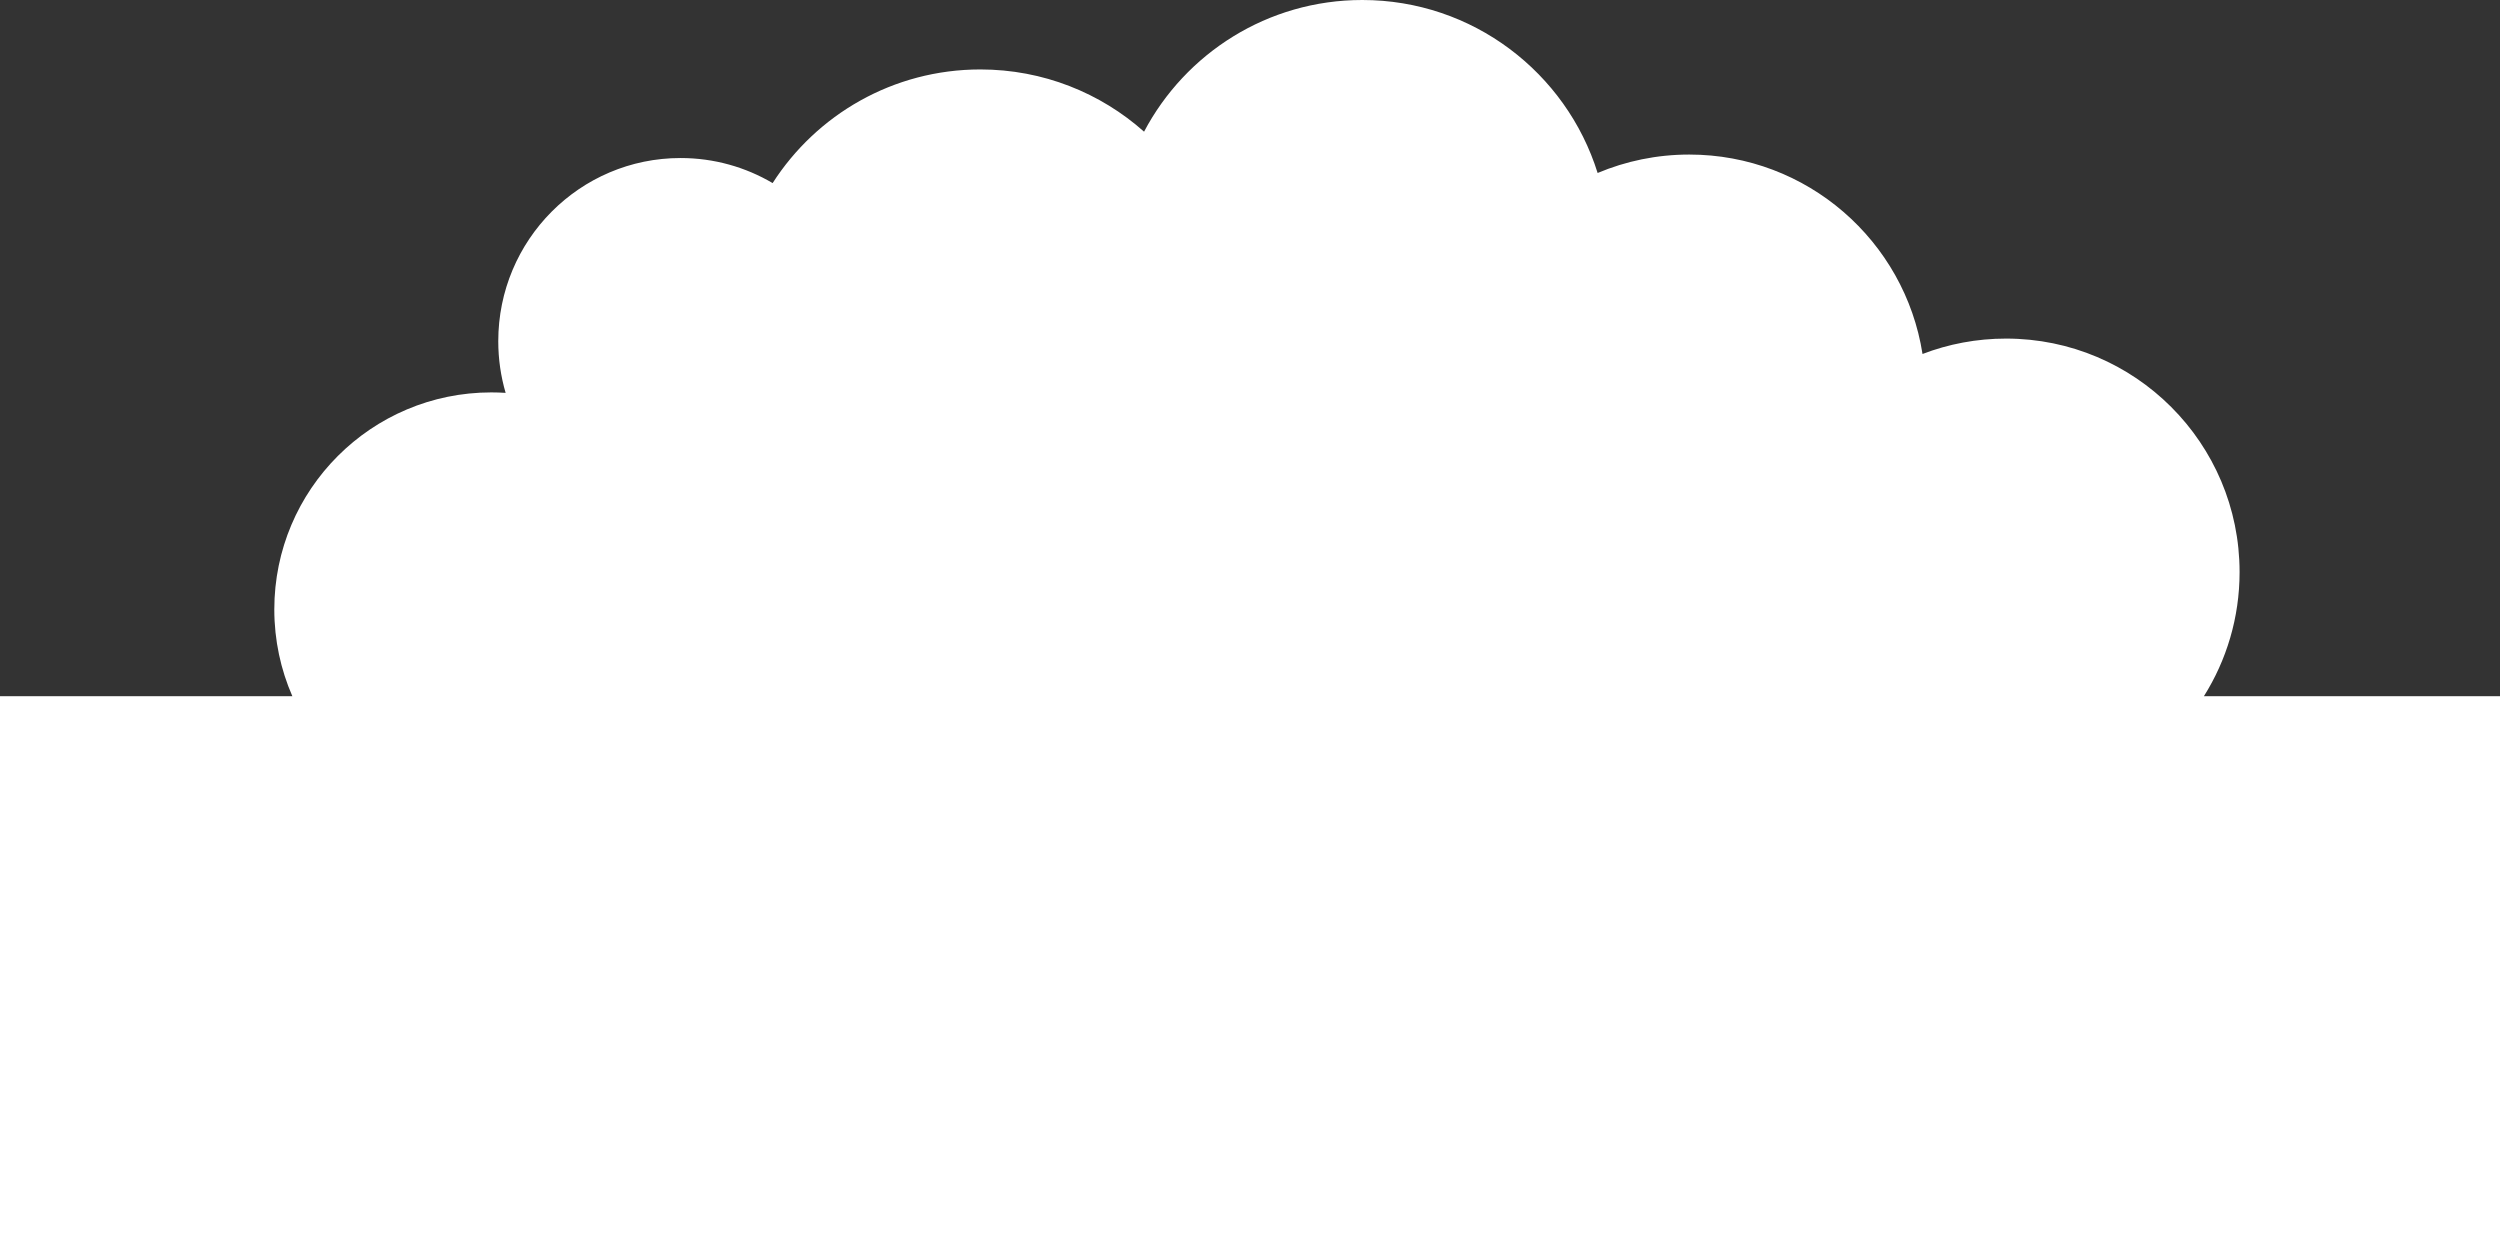 <svg width="1440" height="726" viewBox="0 0 1440 726" fill="none" xmlns="http://www.w3.org/2000/svg">
<rect x="0" y="0" width="1440" height="726" fill="#333333" stroke="none"/>
<g clip-path="url(#clip0_11854_8930)">
<path d="M784.662 0C848.332 0 902.214 41.906 920.234 99.64C936.459 92.803 954.288 89.024 973 89.024C1040.92 89.024 1097.21 138.819 1107.37 203.895C1122.31 198.165 1138.54 195.024 1155.5 195.024C1229.78 195.024 1290 255.242 1290 329.524C1290 355.798 1282.46 380.312 1269.44 401.024H1440V726.024H1108.57C1091.58 814.688 1013.62 881.688 920 881.688C852.388 881.688 792.943 846.737 758.734 793.921C724.526 846.737 665.08 881.687 597.469 881.688C503.853 881.688 425.886 814.688 408.902 726.024H0V401.024H168.401C161.711 385.713 158 368.802 158 351.024C158 281.989 213.964 226.024 283 226.024C285.768 226.024 288.516 226.116 291.239 226.293C288.481 216.852 287 206.862 287 196.524C287 138.258 334.01 91.024 392 91.024C411.348 91.024 429.472 96.284 445.037 105.455C470.28 66.088 514.425 40 564.662 40C600.863 40 633.899 53.547 658.979 75.847C682.768 30.744 730.125 0 784.662 0Z" fill="white"/>
</g>
<defs>
<clipPath id="clip0_11854_8930">
<rect width="1440" height="726" fill="white"/>
</clipPath>
</defs>
</svg>
